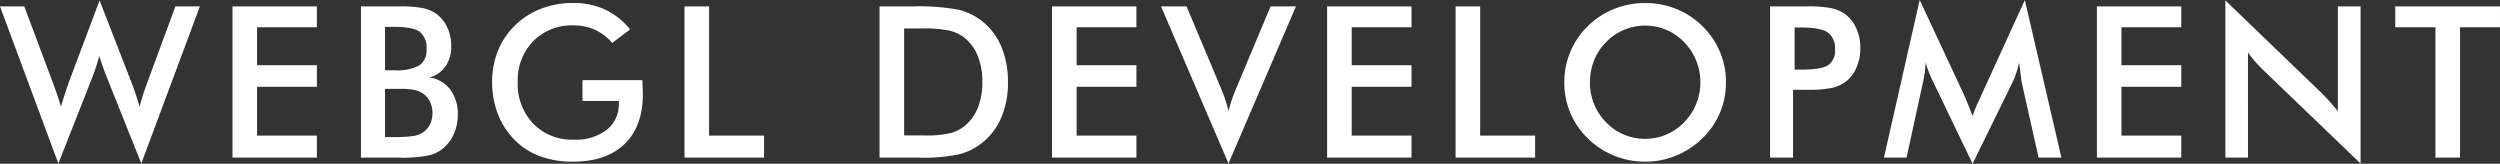<svg xmlns="http://www.w3.org/2000/svg" width="425.419" height="27.861" viewBox="0 0 425.419 27.861">
  <rect x="0" y="0" width="425.419" height="27.861" fill="#333333" stroke="none"/>
  <path id="パス_20" data-name="パス 20" d="M-.105-25.734H4.025l4.869,12.99q.475,1.283.8,2.25t.571,1.811q.615-2.039,1.283-3.99.088-.246.123-.334L16.84-26.754l5.449,14.01q.387,1.02.729,2.039t.642,2.057q.176-.791.475-1.74t.773-2.25l4.834-13.1h4.166L23.941,1,18.07-13.676q-.387-.984-.7-1.89T16.8-17.279q-.3,1.037-.6,1.942t-.615,1.731L9.826,1ZM39.456,0V-25.734H53.817v3.551H43.639v6.451H53.817v3.674H43.639v8.314H53.817V0ZM65.412-14.871h1.6a8.053,8.053,0,0,0,4.228-.817,3.047,3.047,0,0,0,1.239-2.751A3.466,3.466,0,0,0,71.336-21.4q-1.143-.853-4.324-.853h-1.6Zm0,11.373h1.441a22.479,22.479,0,0,0,3.287-.176,4.176,4.176,0,0,0,1.723-.615,3.4,3.4,0,0,0,1.2-1.371,4.257,4.257,0,0,0,.422-1.9A4.332,4.332,0,0,0,72.97-9.7a3.559,3.559,0,0,0-1.459-1.424,5.094,5.094,0,0,0-1.362-.439,11.691,11.691,0,0,0-2.03-.141H65.412ZM61.316,0V-25.734H67.8a20.419,20.419,0,0,1,4.1.3,5.976,5.976,0,0,1,2.259.984,5.85,5.85,0,0,1,1.854,2.3A7.4,7.4,0,0,1,76.679-19a5.923,5.923,0,0,1-.949,3.437,4.949,4.949,0,0,1-2.76,1.925,5.3,5.3,0,0,1,3.542,2.048A6.862,6.862,0,0,1,77.8-7.312a8.149,8.149,0,0,1-.545,2.971,6.689,6.689,0,0,1-1.547,2.391A5.793,5.793,0,0,1,73.093-.439,21.812,21.812,0,0,1,67.838,0Zm37.7-13.184h10.2q0,.264.018.738.053,1.248.053,1.688,0,5.432-3.111,8.438T97.4.686a15.96,15.96,0,0,1-5.643-.932,11.971,11.971,0,0,1-4.342-2.812,12.774,12.774,0,0,1-2.8-4.377,14.735,14.735,0,0,1-.976-5.379,14.242,14.242,0,0,1,.993-5.379,12.442,12.442,0,0,1,2.944-4.342,12.685,12.685,0,0,1,4.412-2.812,15.044,15.044,0,0,1,5.414-.967,12.839,12.839,0,0,1,5.44,1.107,12.125,12.125,0,0,1,4.28,3.393l-3.059,2.3a8.468,8.468,0,0,0-2.936-2.25,8.785,8.785,0,0,0-3.656-.738,9.177,9.177,0,0,0-6.829,2.681,9.5,9.5,0,0,0-2.646,6.97,9.71,9.71,0,0,0,2.646,7.075A9.158,9.158,0,0,0,97.5-3.059a8.7,8.7,0,0,0,5.643-1.67A5.551,5.551,0,0,0,105.2-9.281V-9.65H99.014ZM116.374,0V-25.734h4.184v21.99h9.352V0Zm37.375-3.779h3.516a18.156,18.156,0,0,0,4.351-.387,6.353,6.353,0,0,0,2.522-1.3,7.739,7.739,0,0,0,2.188-3.1,11.743,11.743,0,0,0,.729-4.315,11.743,11.743,0,0,0-.729-4.315,7.739,7.739,0,0,0-2.188-3.1,6.483,6.483,0,0,0-2.61-1.3,21.1,21.1,0,0,0-4.755-.387h-3.023ZM149.565,0V-25.734h5.643a36.853,36.853,0,0,1,7.743.554,10.458,10.458,0,0,1,3.929,1.854,10.759,10.759,0,0,1,3.384,4.377,15.283,15.283,0,0,1,1.151,6.1,15.092,15.092,0,0,1-1.151,6.073,10.929,10.929,0,0,1-3.384,4.368,10.5,10.5,0,0,1-3.841,1.854A29.4,29.4,0,0,1,156.333,0h-6.768Zm29.348,0V-25.734h14.361v3.551H183.1v6.451h10.178v3.674H183.1v8.314h10.178V0Zm30.034,1L197.469-25.734h4.342l5.766,13.711q.51,1.2.844,2.206a18.086,18.086,0,0,1,.527,1.925q.229-.967.58-2t.826-2.127L216.1-25.734h4.324Zm16.78-1V-25.734h14.361v3.551H229.911v6.451h10.178v3.674H229.911v8.314h10.178V0Zm21.86,0V-25.734h4.184v21.99h9.352V0Zm41.653-12.814a9.787,9.787,0,0,0-.712-3.709,9.619,9.619,0,0,0-2.048-3.129,9.066,9.066,0,0,0-3.015-2.083,9.128,9.128,0,0,0-3.612-.729,9.225,9.225,0,0,0-3.612.721,9.21,9.21,0,0,0-3.05,2.092,9.308,9.308,0,0,0-2.039,3.111,9.94,9.94,0,0,0-.7,3.727,9.76,9.76,0,0,0,.7,3.691,9.548,9.548,0,0,0,2.039,3.111,9.235,9.235,0,0,0,3.041,2.092,9.2,9.2,0,0,0,3.621.721,9.054,9.054,0,0,0,3.577-.721,9.455,9.455,0,0,0,3.05-2.092,9.644,9.644,0,0,0,2.048-3.12A9.675,9.675,0,0,0,289.241-12.814Zm4.359,0a13.231,13.231,0,0,1-1.028,5.186,13.166,13.166,0,0,1-3,4.359,14.075,14.075,0,0,1-4.482,2.936,13.721,13.721,0,0,1-5.238,1.02,13.905,13.905,0,0,1-5.3-1.028A13.659,13.659,0,0,1,270.1-3.27a13.1,13.1,0,0,1-2.988-4.342,13.291,13.291,0,0,1-1.02-5.2,13.375,13.375,0,0,1,1.02-5.2,13.241,13.241,0,0,1,2.988-4.377,13.632,13.632,0,0,1,4.465-2.918,14.07,14.07,0,0,1,5.291-1,13.956,13.956,0,0,1,5.265,1,13.656,13.656,0,0,1,4.456,2.918,13.522,13.522,0,0,1,3,4.4A13.251,13.251,0,0,1,293.6-12.814Zm11.682-2.162h1.072q3.48,0,4.641-.756a2.945,2.945,0,0,0,1.16-2.672,3.253,3.253,0,0,0-1.239-2.9q-1.239-.844-4.562-.844h-1.072Zm-.264,3.428V0H301.1V-25.734h6.328a20.086,20.086,0,0,1,4.14.308,6.425,6.425,0,0,1,2.312,1.011,6,6,0,0,1,1.9,2.417,8.053,8.053,0,0,1,.686,3.349,8.236,8.236,0,0,1-.686,3.375,5.834,5.834,0,0,1-1.9,2.426,6.314,6.314,0,0,1-2.312,1,20.663,20.663,0,0,1-4.14.3h-2.408Zm38.929-1.16q-.07-.3-.229-1.652-.141-1.125-.246-1.863a12.9,12.9,0,0,1-.448,1.758,14.977,14.977,0,0,1-.729,1.793L335.563,1.037,328.83-12.955q-.422-.861-.729-1.67t-.536-1.6a16.037,16.037,0,0,1-.132,1.7,18.15,18.15,0,0,1-.343,1.854L324.33,0h-3.85l6.082-26.824,7.594,16.242q.176.387.536,1.283t.87,2.215a28.18,28.18,0,0,1,1.16-2.812q.211-.457.316-.7l7.418-16.225L350.68,0H346.8ZM356.72,0V-25.734h14.361v3.551H360.9v6.451h10.178v3.674H360.9v8.314h10.178V0Zm21.86,0V-26.754l16.348,15.732q.668.668,1.354,1.424t1.441,1.705V-25.734h3.867V1L384.908-15.012q-.668-.65-1.292-1.371t-1.187-1.512V0Zm39.93-22.184V0h-4.184V-22.184h-6.838v-3.551h17.824v3.551Z" transform="translate(0.105 26.824)" fill="#fff"/>
</svg>
